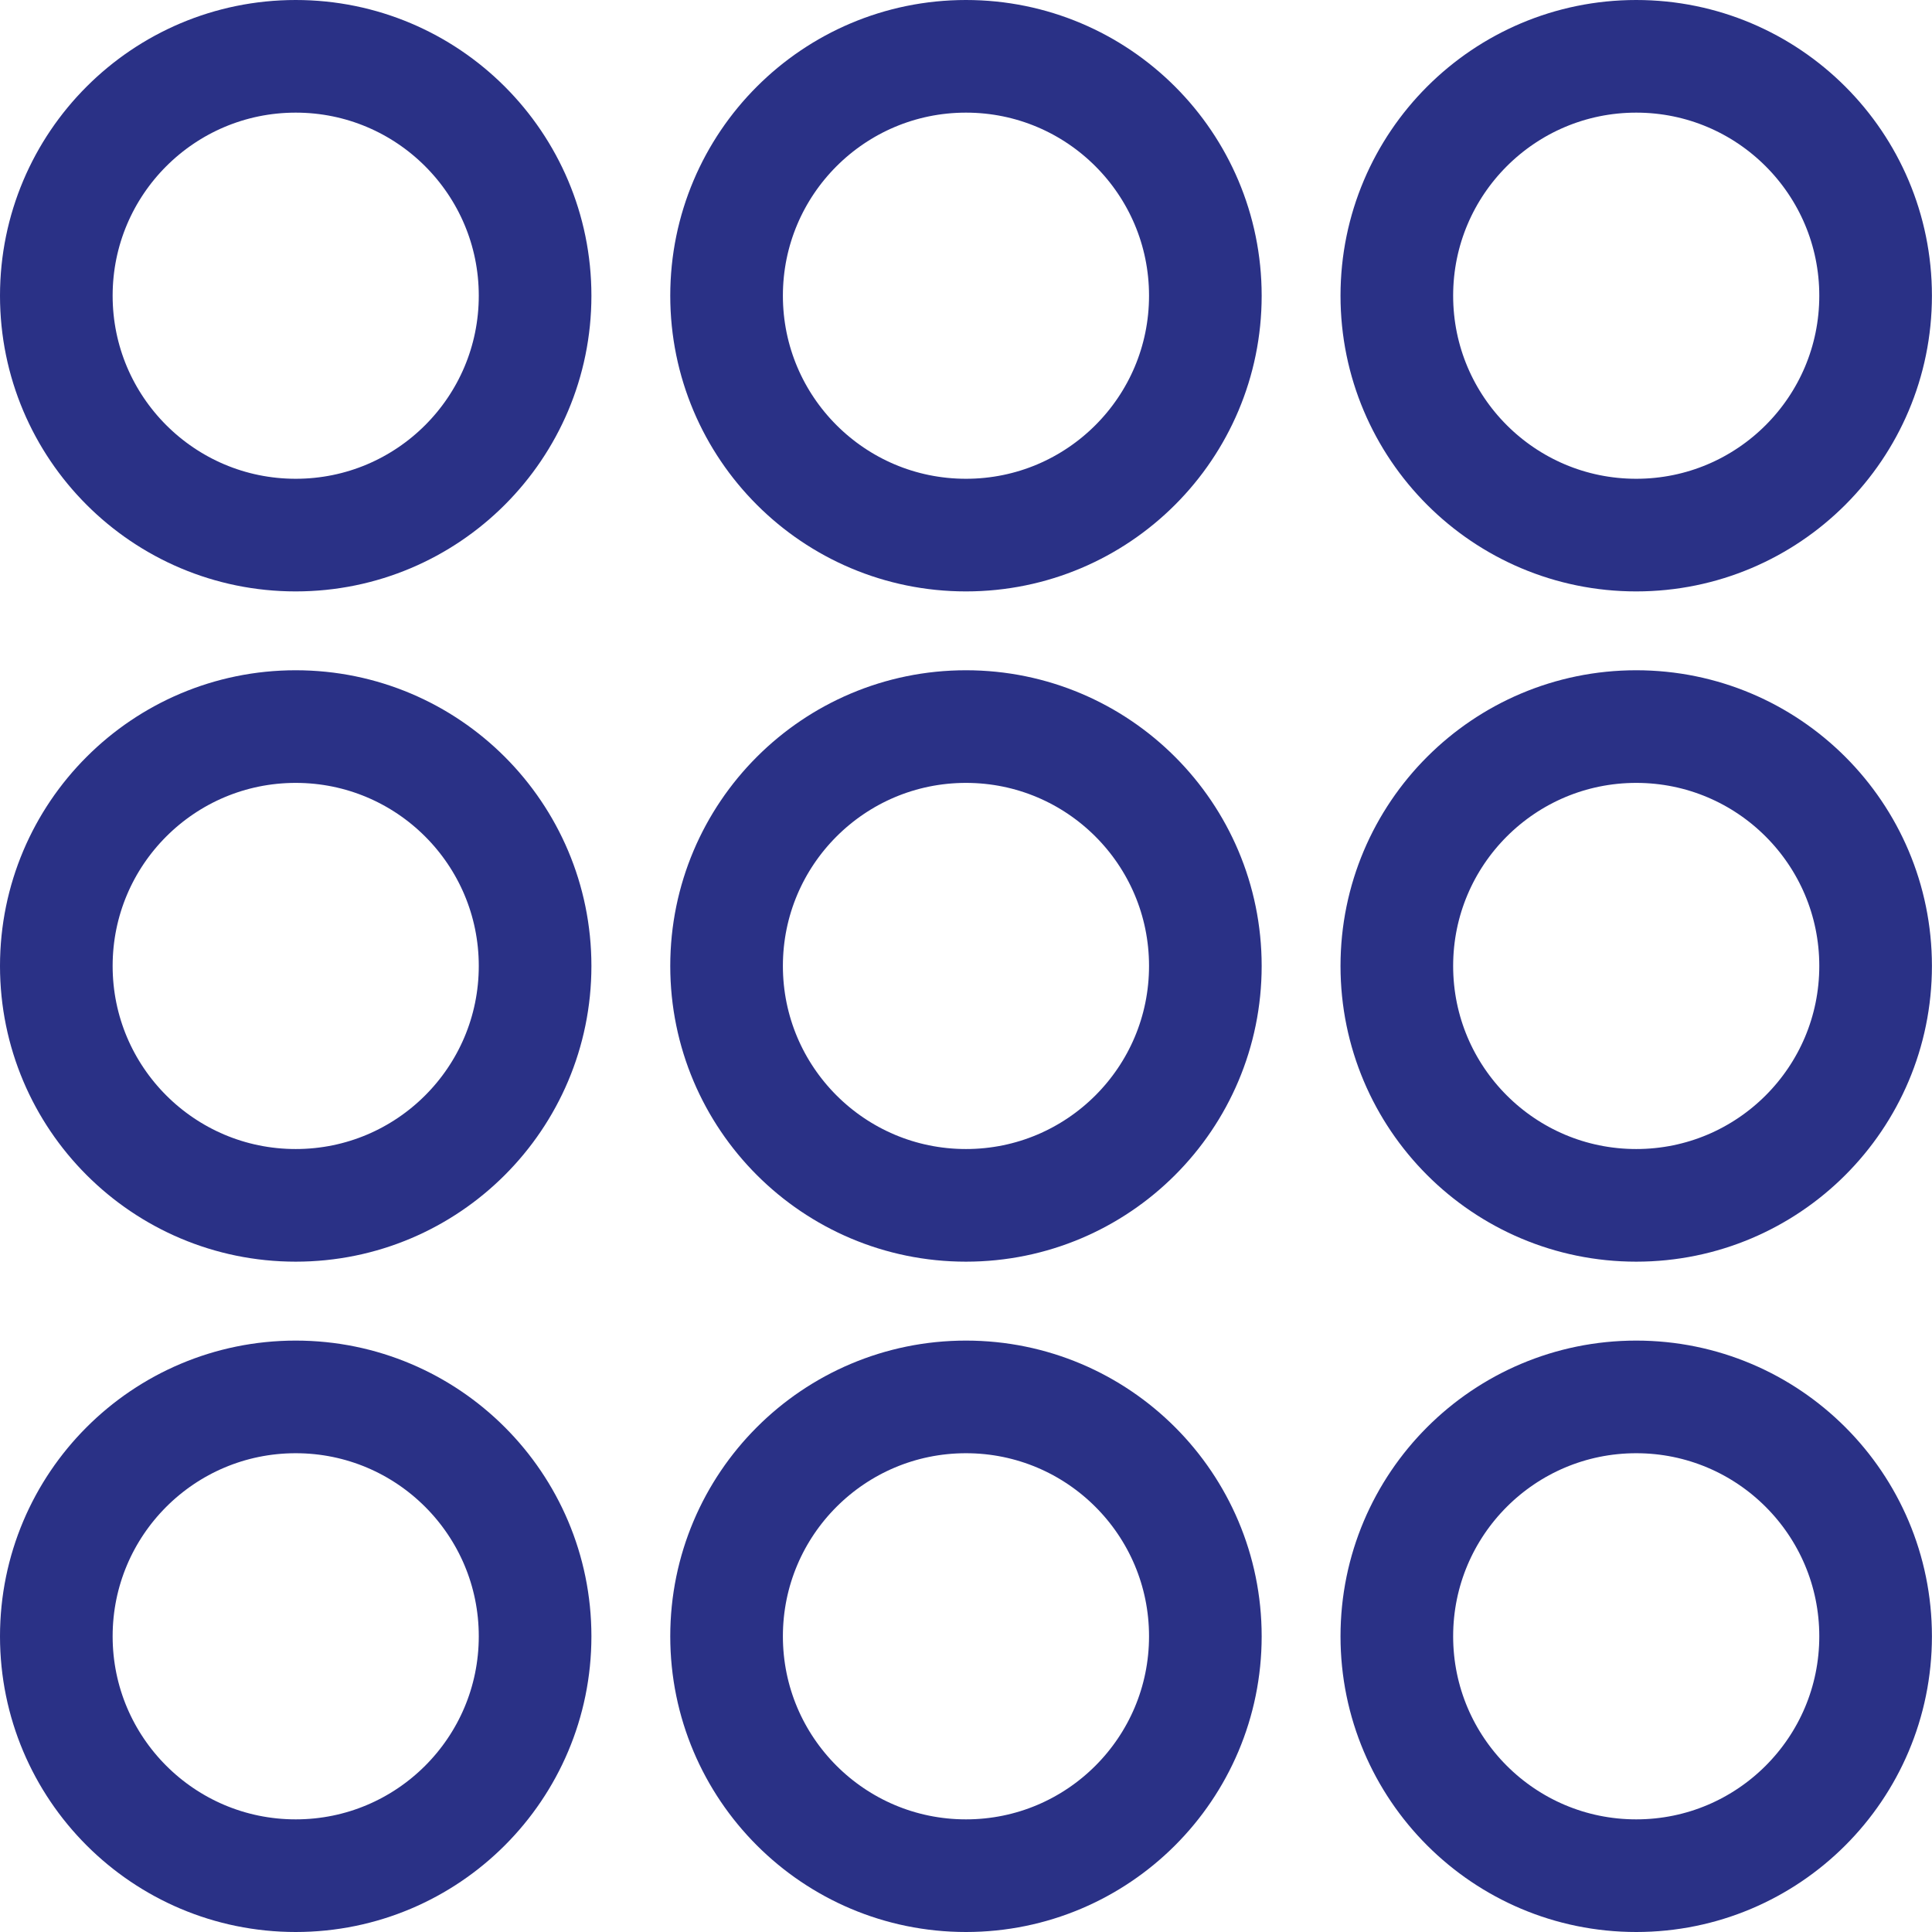 <svg xmlns="http://www.w3.org/2000/svg" width="25.729" height="25.729" viewBox="0 0 25.729 25.729">
    <g data-name="Grupo 1237" transform="translate(.75 1.119)">
        <circle data-name="Elipse 79" cx="3.188" cy="3.188" transform="translate(0 8.557)" style="fill:none;stroke:#2a3186;stroke-width:1.5px" r="3.188"/>
        <circle data-name="Elipse 563" cx="3.188" cy="3.188" transform="translate(0 17.484)" style="fill:none;stroke:#2a3186;stroke-width:1.5px" r="3.188"/>
        <circle data-name="Elipse 80" cx="3.188" cy="3.188" transform="translate(8.926 8.557)" style="fill:none;stroke:#2a3186;stroke-width:1.5px" r="3.188"/>
        <circle data-name="Elipse 564" cx="3.188" cy="3.188" transform="translate(8.926 17.484)" style="fill:none;stroke:#2a3186;stroke-width:1.5px" r="3.188"/>
        <circle data-name="Elipse 561" cx="3.188" cy="3.188" transform="translate(17.852 8.557)" style="fill:none;stroke:#2a3186;stroke-width:1.5px" r="3.188"/>
        <circle data-name="Elipse 565" cx="3.188" cy="3.188" transform="translate(17.852 17.484)" style="fill:none;stroke:#2a3186;stroke-width:1.5px" r="3.188"/>
        <circle data-name="Elipse 82" cx="3.188" cy="3.188" transform="translate(0 -.369)" style="fill:none;stroke:#2a3186;stroke-width:1.5px" r="3.188"/>
        <circle data-name="Elipse 83" cx="3.188" cy="3.188" transform="translate(8.926 -.369)" style="fill:none;stroke:#2a3186;stroke-width:1.5px" r="3.188"/>
        <circle data-name="Elipse 562" cx="3.188" cy="3.188" transform="translate(17.852 -.369)" style="fill:none;stroke:#2a3186;stroke-width:1.5px" r="3.188"/>
    </g>
</svg>

